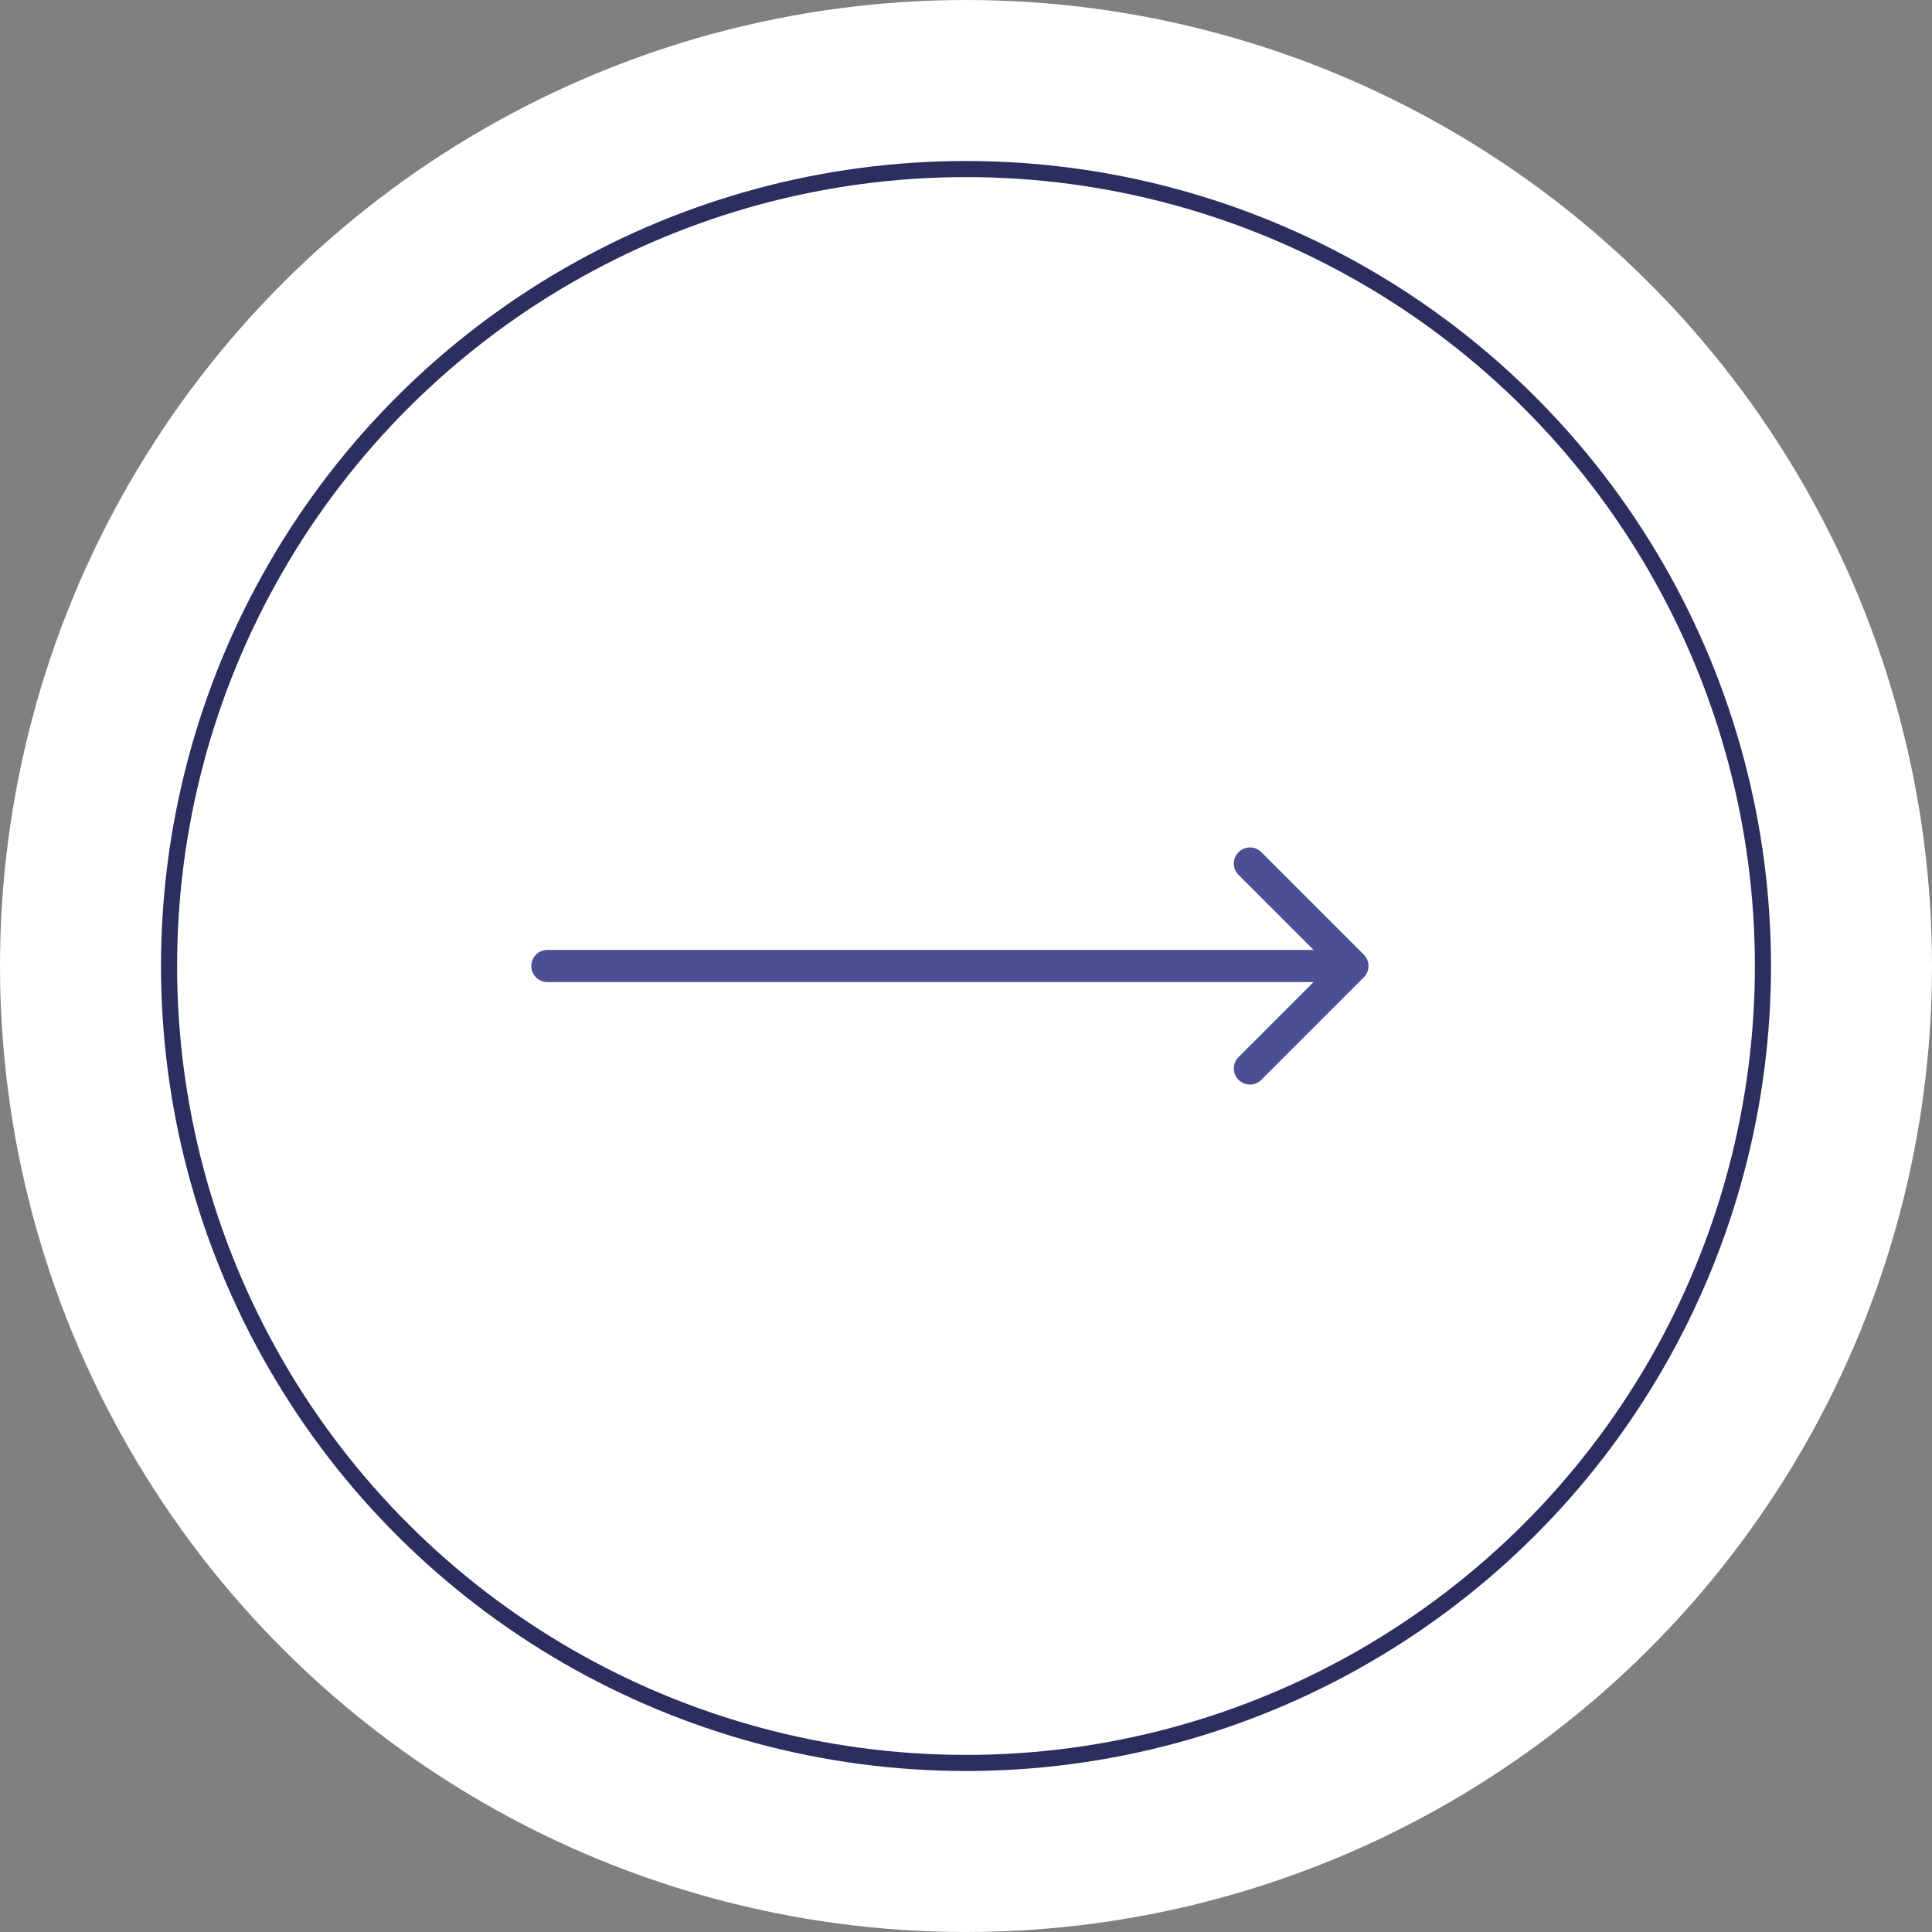 <?xml version="1.0" encoding="UTF-8"?> <svg xmlns="http://www.w3.org/2000/svg" width="120" height="120" viewBox="0 0 120 120" fill="none"><rect x="0" y="0" width="120" height="120" fill="#808080" stroke="none"/><circle cx="60" cy="60" r="59" transform="rotate(-90 60 60)" fill="white" stroke="white" stroke-width="2"></circle><circle cx="60" cy="60" r="49.5" transform="rotate(-90 60 60)" fill="white" stroke="#2C2E5F"></circle><path d="M34 59C33.448 59 33 59.448 33 60C33 60.552 33.448 61 34 61V59ZM84.707 60.707C85.098 60.317 85.098 59.683 84.707 59.293L78.343 52.929C77.953 52.538 77.32 52.538 76.929 52.929C76.538 53.319 76.538 53.953 76.929 54.343L82.586 60L76.929 65.657C76.538 66.047 76.538 66.68 76.929 67.071C77.32 67.462 77.953 67.462 78.343 67.071L84.707 60.707ZM34 61H84V59H34V61Z" fill="#4C4F93"></path></svg> 